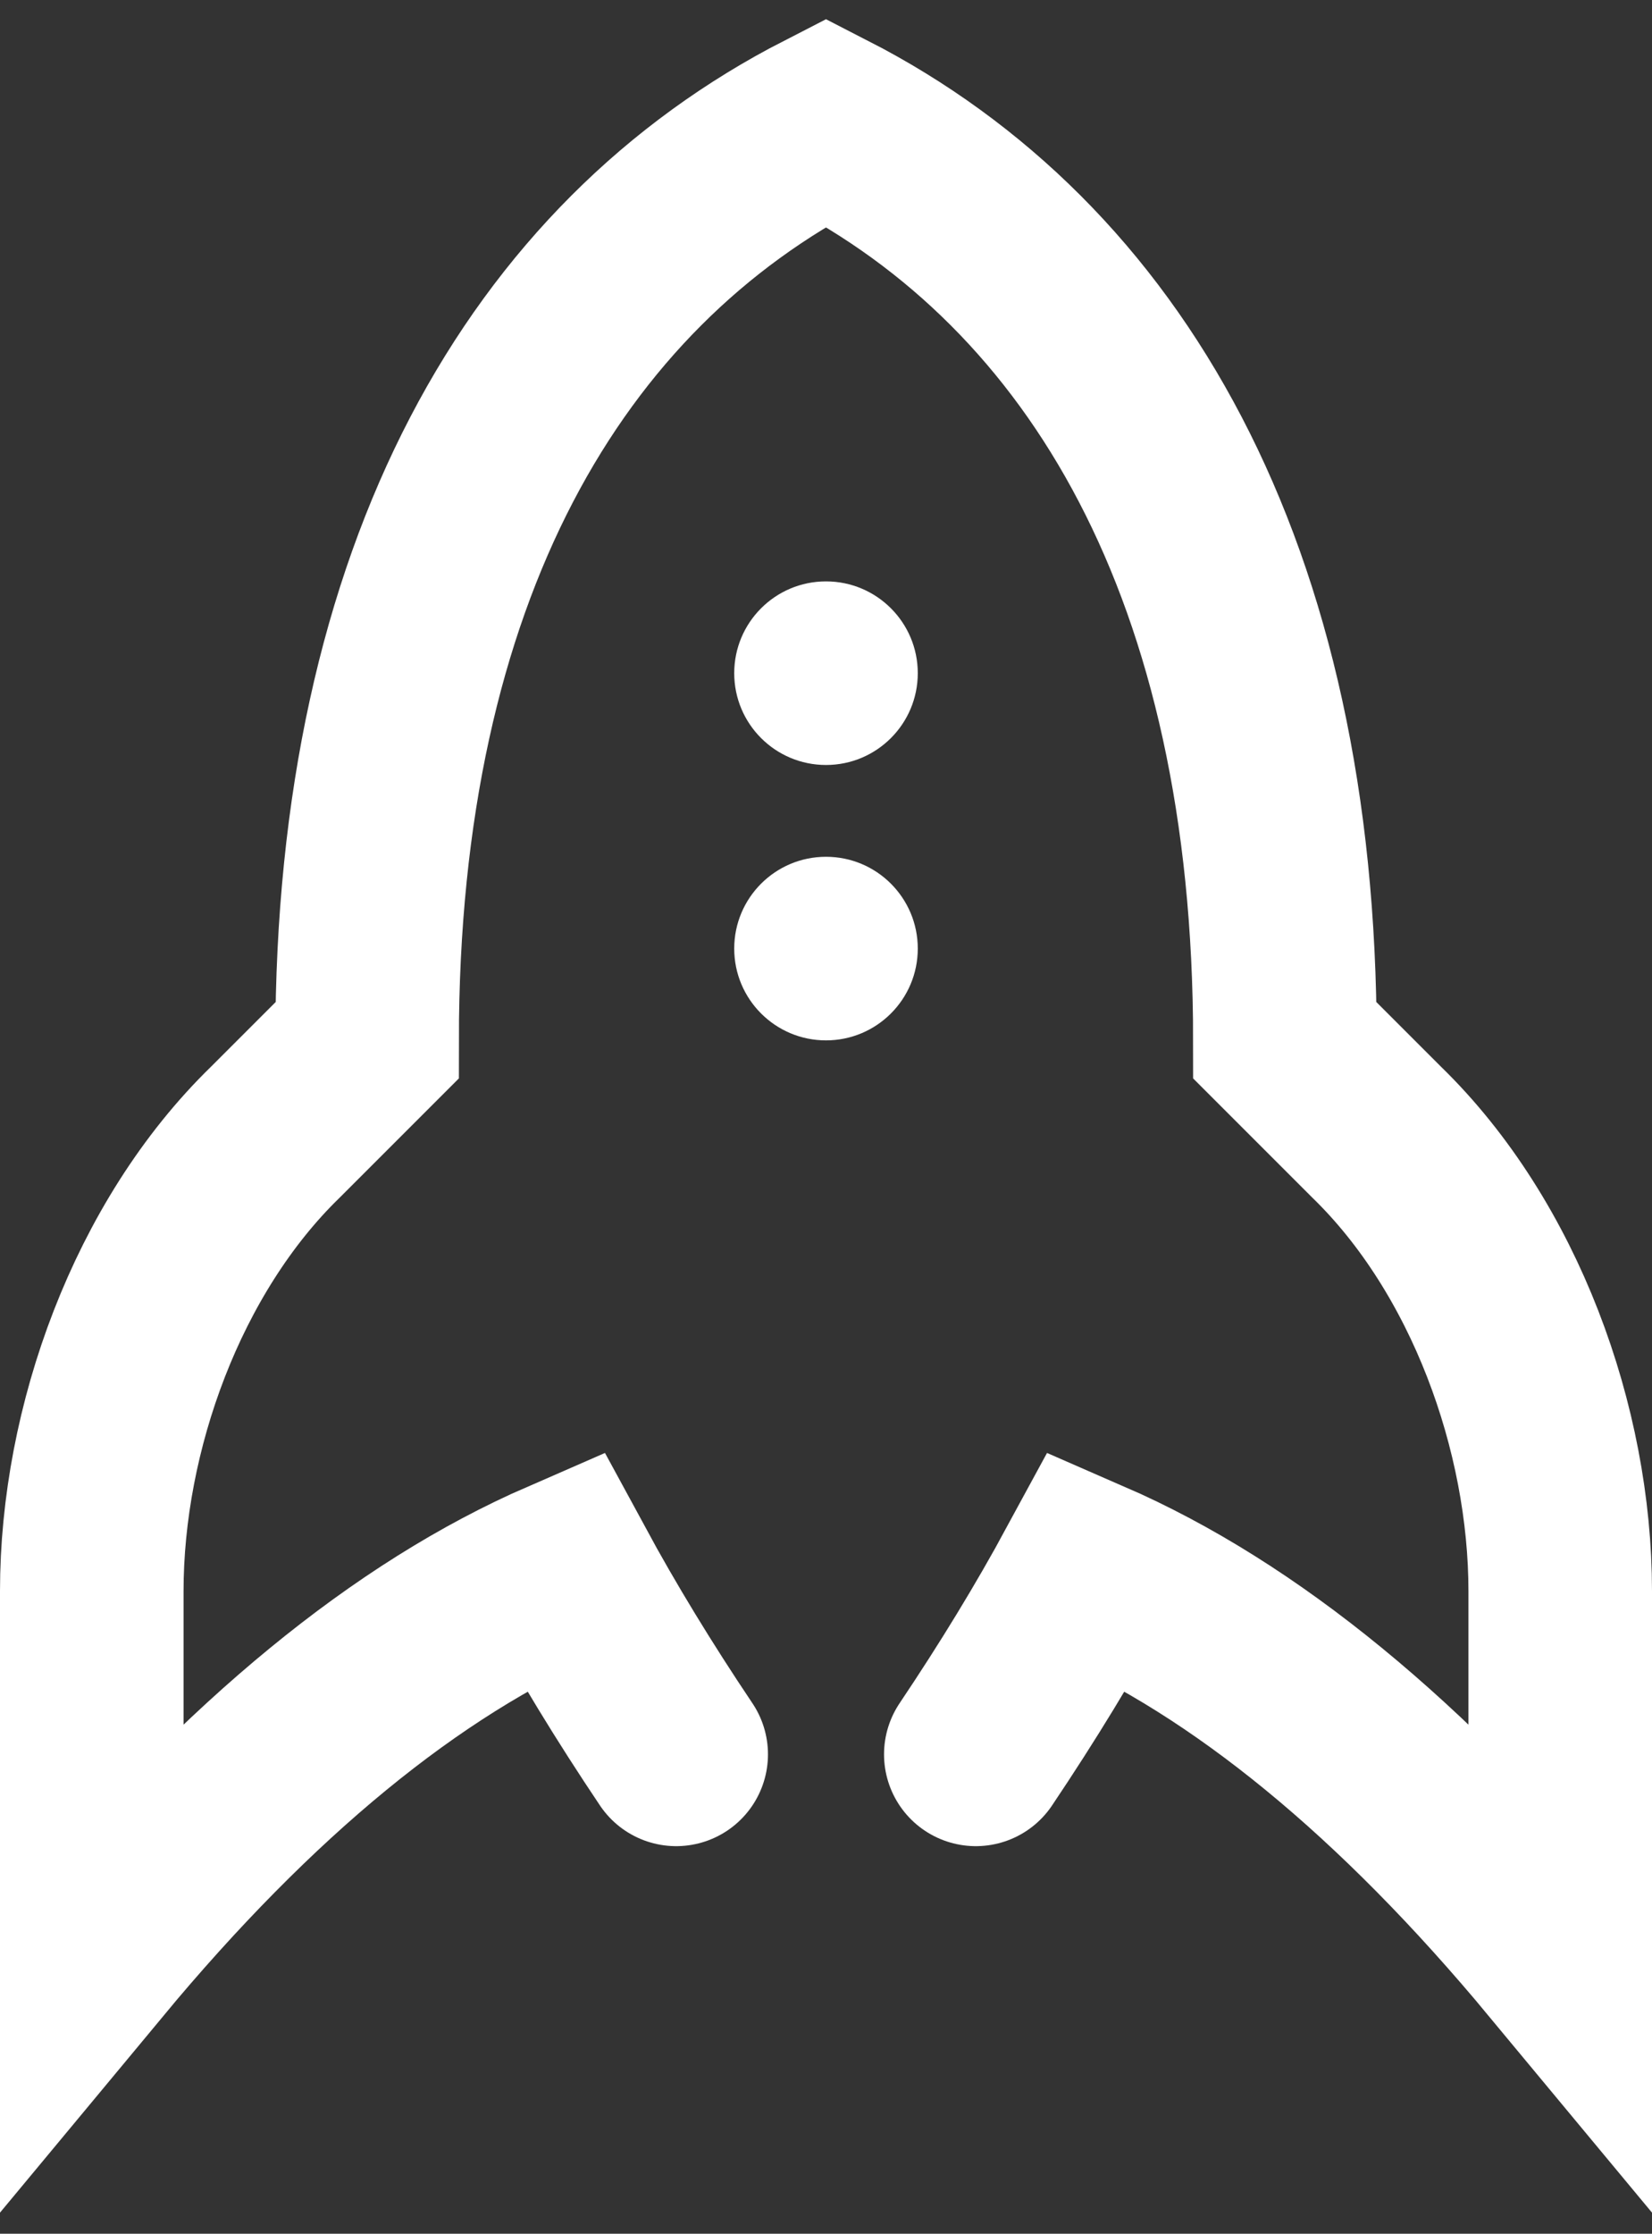 <?xml version="1.0" encoding="UTF-8" standalone="no"?>
<svg
   xmlns:dc="http://purl.org/dc/elements/1.1/"
   xmlns:cc="http://creativecommons.org/ns#"
   xmlns:rdf="http://www.w3.org/1999/02/22-rdf-syntax-ns#"
   xmlns:svg="http://www.w3.org/2000/svg"
   xmlns="http://www.w3.org/2000/svg"
   id="svg11"
   version="1.1"
   viewBox="0 0 54 73"
   height="73px"
   width="54px">
  <rect x="0" y="0" width="54" height="73" fill="#333333" stroke="none"/>
  <defs
     id="defs15" />
  <title
     id="title2">Unstop</title>
  <path
     style="fill:none;fill-rule:evenodd;stroke:#ffffff;stroke-width:6;stroke-linecap:round"
     id="Combined-Shape"
     d="M 31.897,57.333 C 33.276,55.279 34.494,53.279 35.55,51.332 40.7,53.574 45.85,57.797 51,64 V 52 C 51,46.696 48.858,40.751 45,37 L 42,34 C 42,18.689 36.143,8.689 27,4 17.857,8.689 12,18.689 12,34 L 9,37 C 5.142,40.751 3,46.696 3,52 v 12 c 5.15,-6.203 10.3,-10.426 15.45,-12.668 1.056,1.947 2.274,3.947 3.653,6.001" />
  <path
     style="fill:#ffffff;fill-rule:evenodd;stroke:none;stroke-width:1"
     id="path5"
     d="m 27,28 c 1.657,0 3,1.343 3,3 0,1.657 -1.343,3 -3,3 -1.657,0 -3,-1.343 -3,-3 0,-1.657 1.343,-3 3,-3 z m 0,-9 c 1.657,0 3,1.343 3,3 0,1.657 -1.343,3 -3,3 -1.657,0 -3,-1.343 -3,-3 0,-1.657 1.343,-3 3,-3 z" />
</svg>
